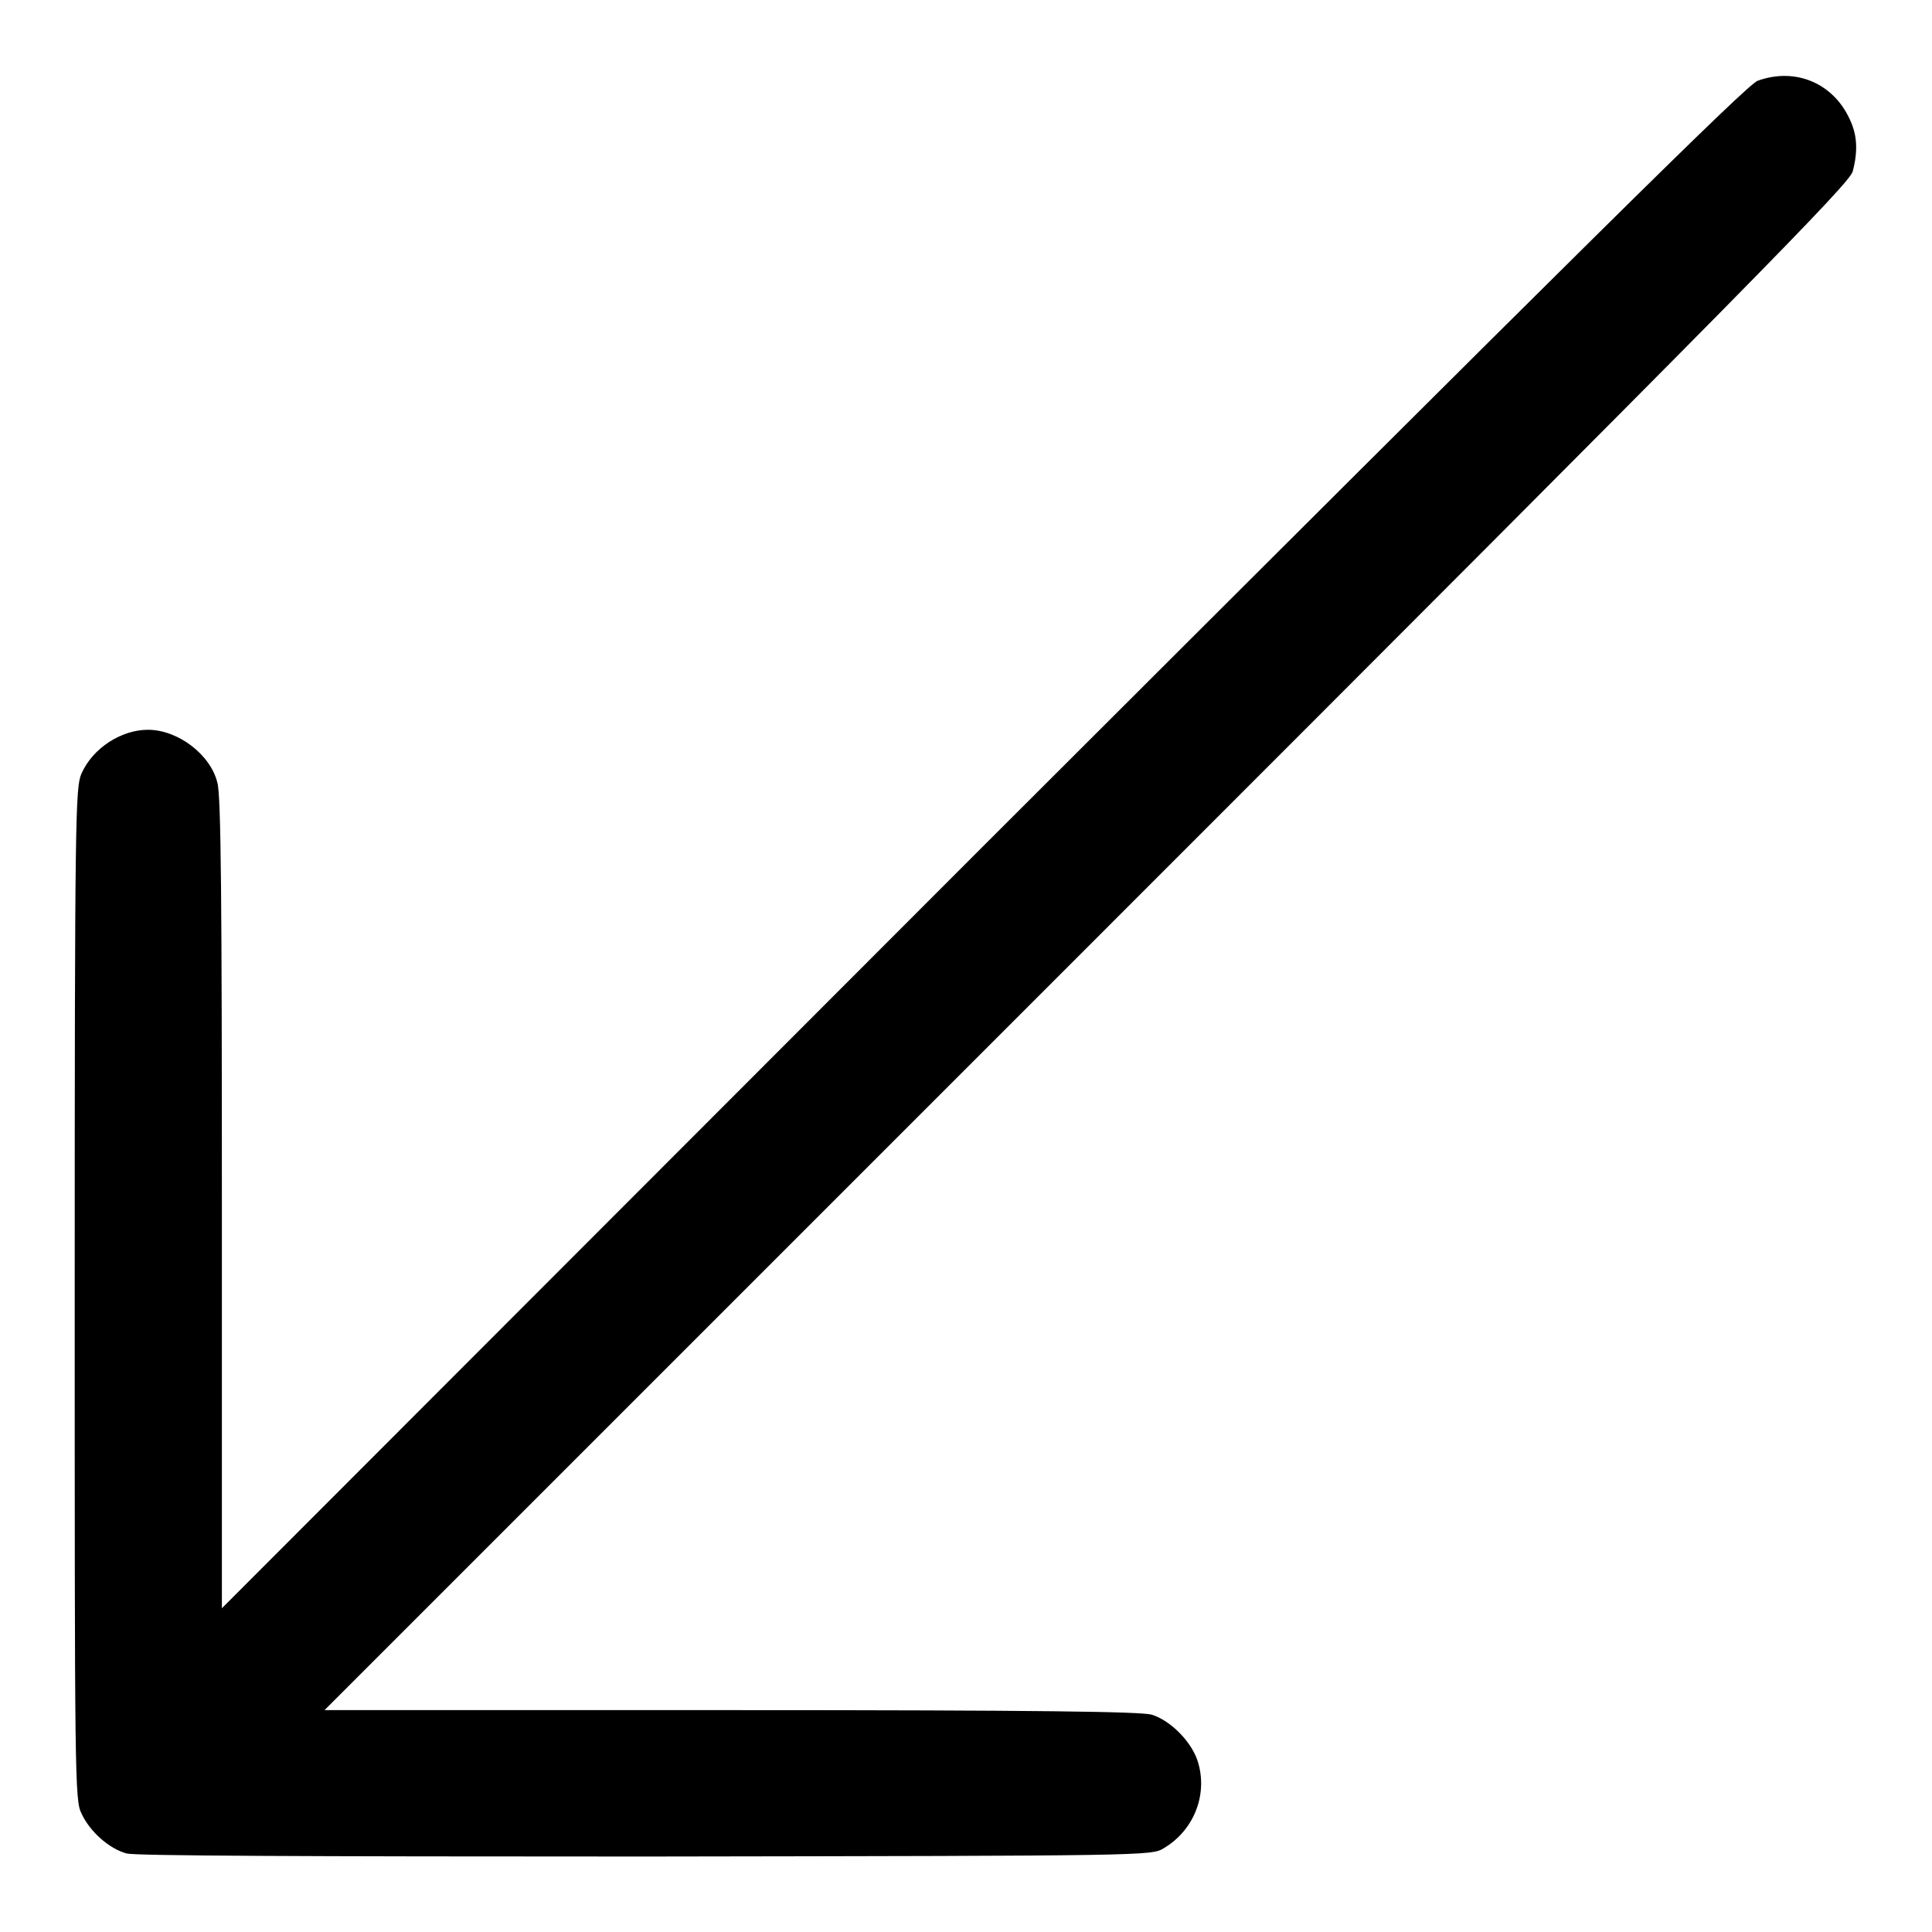 <?xml version="1.0" encoding="utf-8"?>
<!-- Svg Vector Icons : http://www.onlinewebfonts.com/icon -->
<!DOCTYPE svg PUBLIC "-//W3C//DTD SVG 1.1//EN" "http://www.w3.org/Graphics/SVG/1.1/DTD/svg11.dtd">
<svg version="1.1" xmlns="http://www.w3.org/2000/svg" xmlns:xlink="http://www.w3.org/1999/xlink" x="0px" y="0px" viewBox="0 0 256 256" enable-background="new 0 0 256 256" xml:space="preserve">
<g><g><g><path fill="#000000" d="M232.9,10.7c-1.4,0.5-21.7,20.6-102.7,101.5L29.4,213.1v-53.6c0-39.4-0.1-54.2-0.6-55.8c-0.9-3.7-5.2-7-9.2-7c-3.5,0-7.3,2.4-8.8,5.8c-0.8,1.8-0.9,5-0.9,68.9s0,67.2,0.9,68.9c1.1,2.4,3.7,4.7,6,5.3c1.2,0.3,22.9,0.4,68.8,0.4c66.6-0.1,67-0.1,68.6-1.1c3.9-2.3,5.8-6.9,4.6-11.2c-0.7-2.7-3.6-5.7-6.2-6.5c-1.5-0.4-14.5-0.6-55.8-0.6H43L144,125.6C232.2,37.4,245.1,24.3,245.5,22.7c0.7-2.7,0.6-4.8-0.4-6.9C242.9,11,237.9,8.9,232.9,10.7z"/></g></g></g>
</svg>